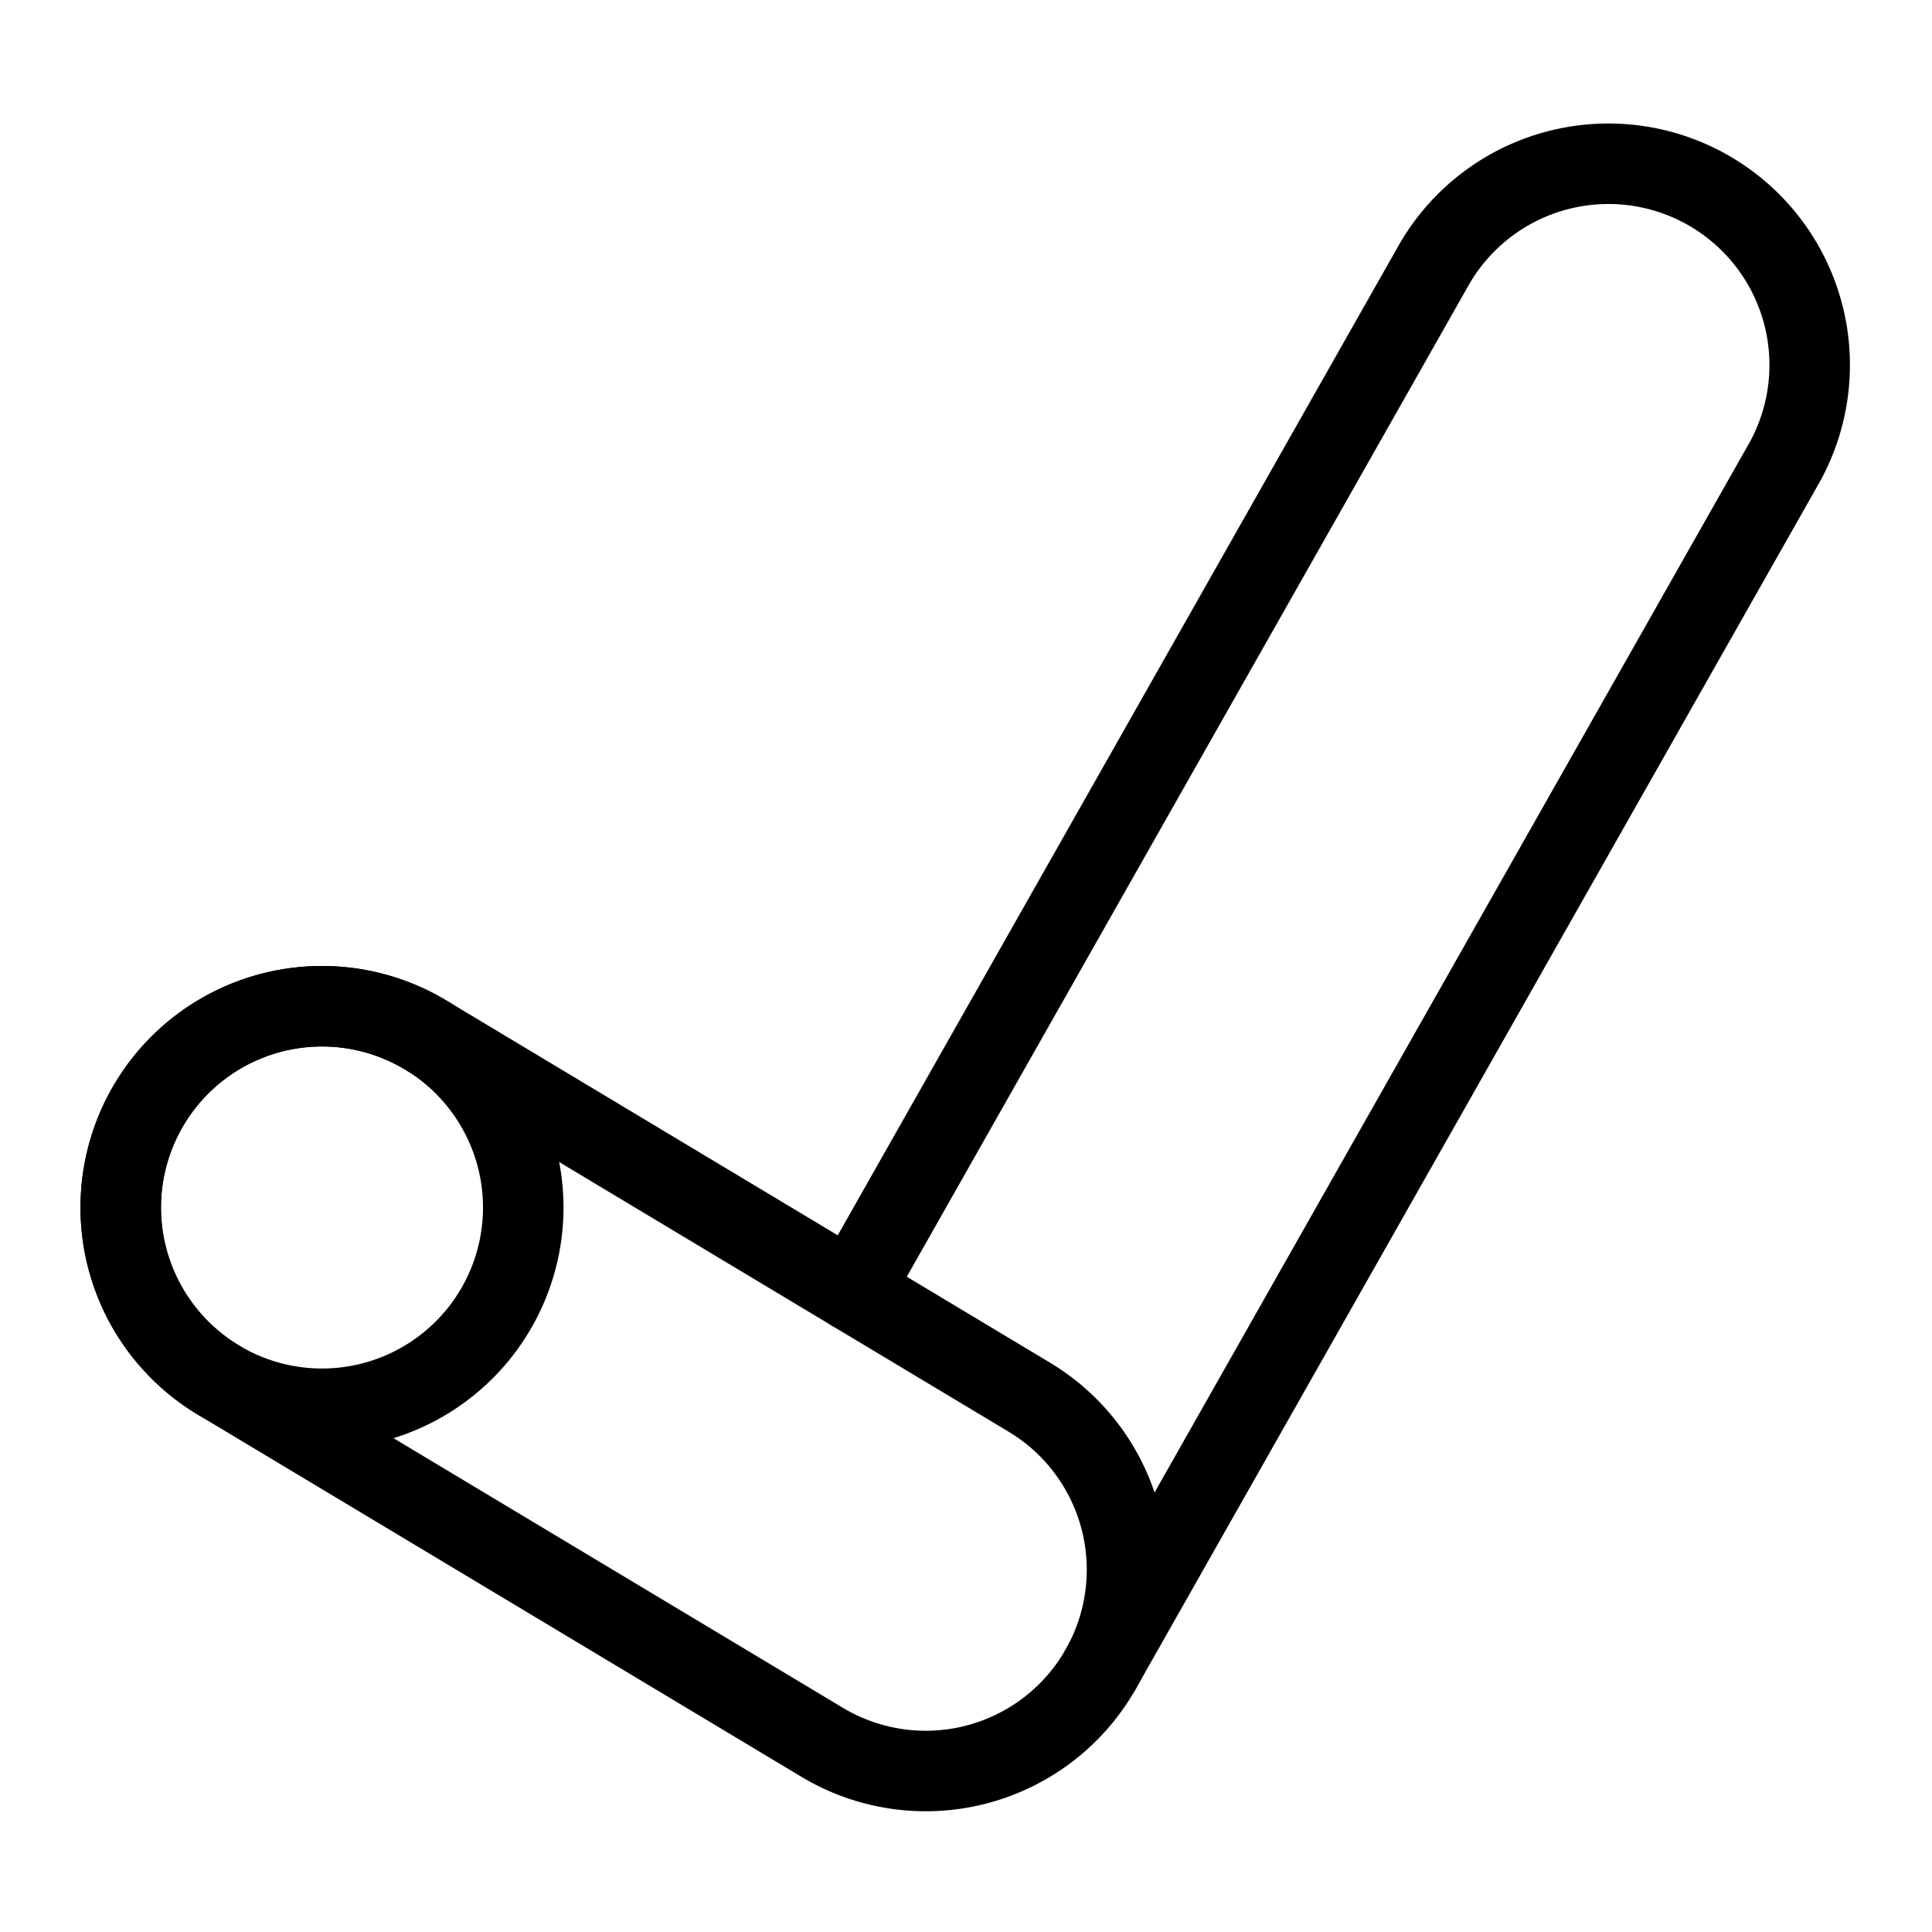 <svg xmlns="http://www.w3.org/2000/svg" fill="none" viewBox="0 0 24 24" id="Google-Surveys-Logo--Streamline-Logos">
  <desc>
    Google Surveys Logo Streamline Icon: https://streamlinehq.com
  </desc>
  <path stroke="#000000" stroke-linejoin="round" d="M1.5 15a2.5 2.5 0 1 0 5 0 2.5 2.5 0 1 0 -5 0" stroke-width="1"></path>
  <path stroke="#000000" stroke-linecap="round" stroke-linejoin="round" d="M1.856 13.714a2.5 2.5 0 0 1 3.43 -0.858l7.5 4.5a2.5 2.5 0 1 1 -2.572 4.288l-7.5 -4.5a2.5 2.5 0 0 1 -0.858 -3.43Z" clip-rule="evenodd" stroke-width="1"></path>
  <path stroke="#000000" stroke-linecap="round" stroke-linejoin="round" d="m10.589 16.038 7.236 -12.77a2.5 2.5 0 0 1 4.35 2.464l-8.5 15" stroke-width="1"></path>
</svg>